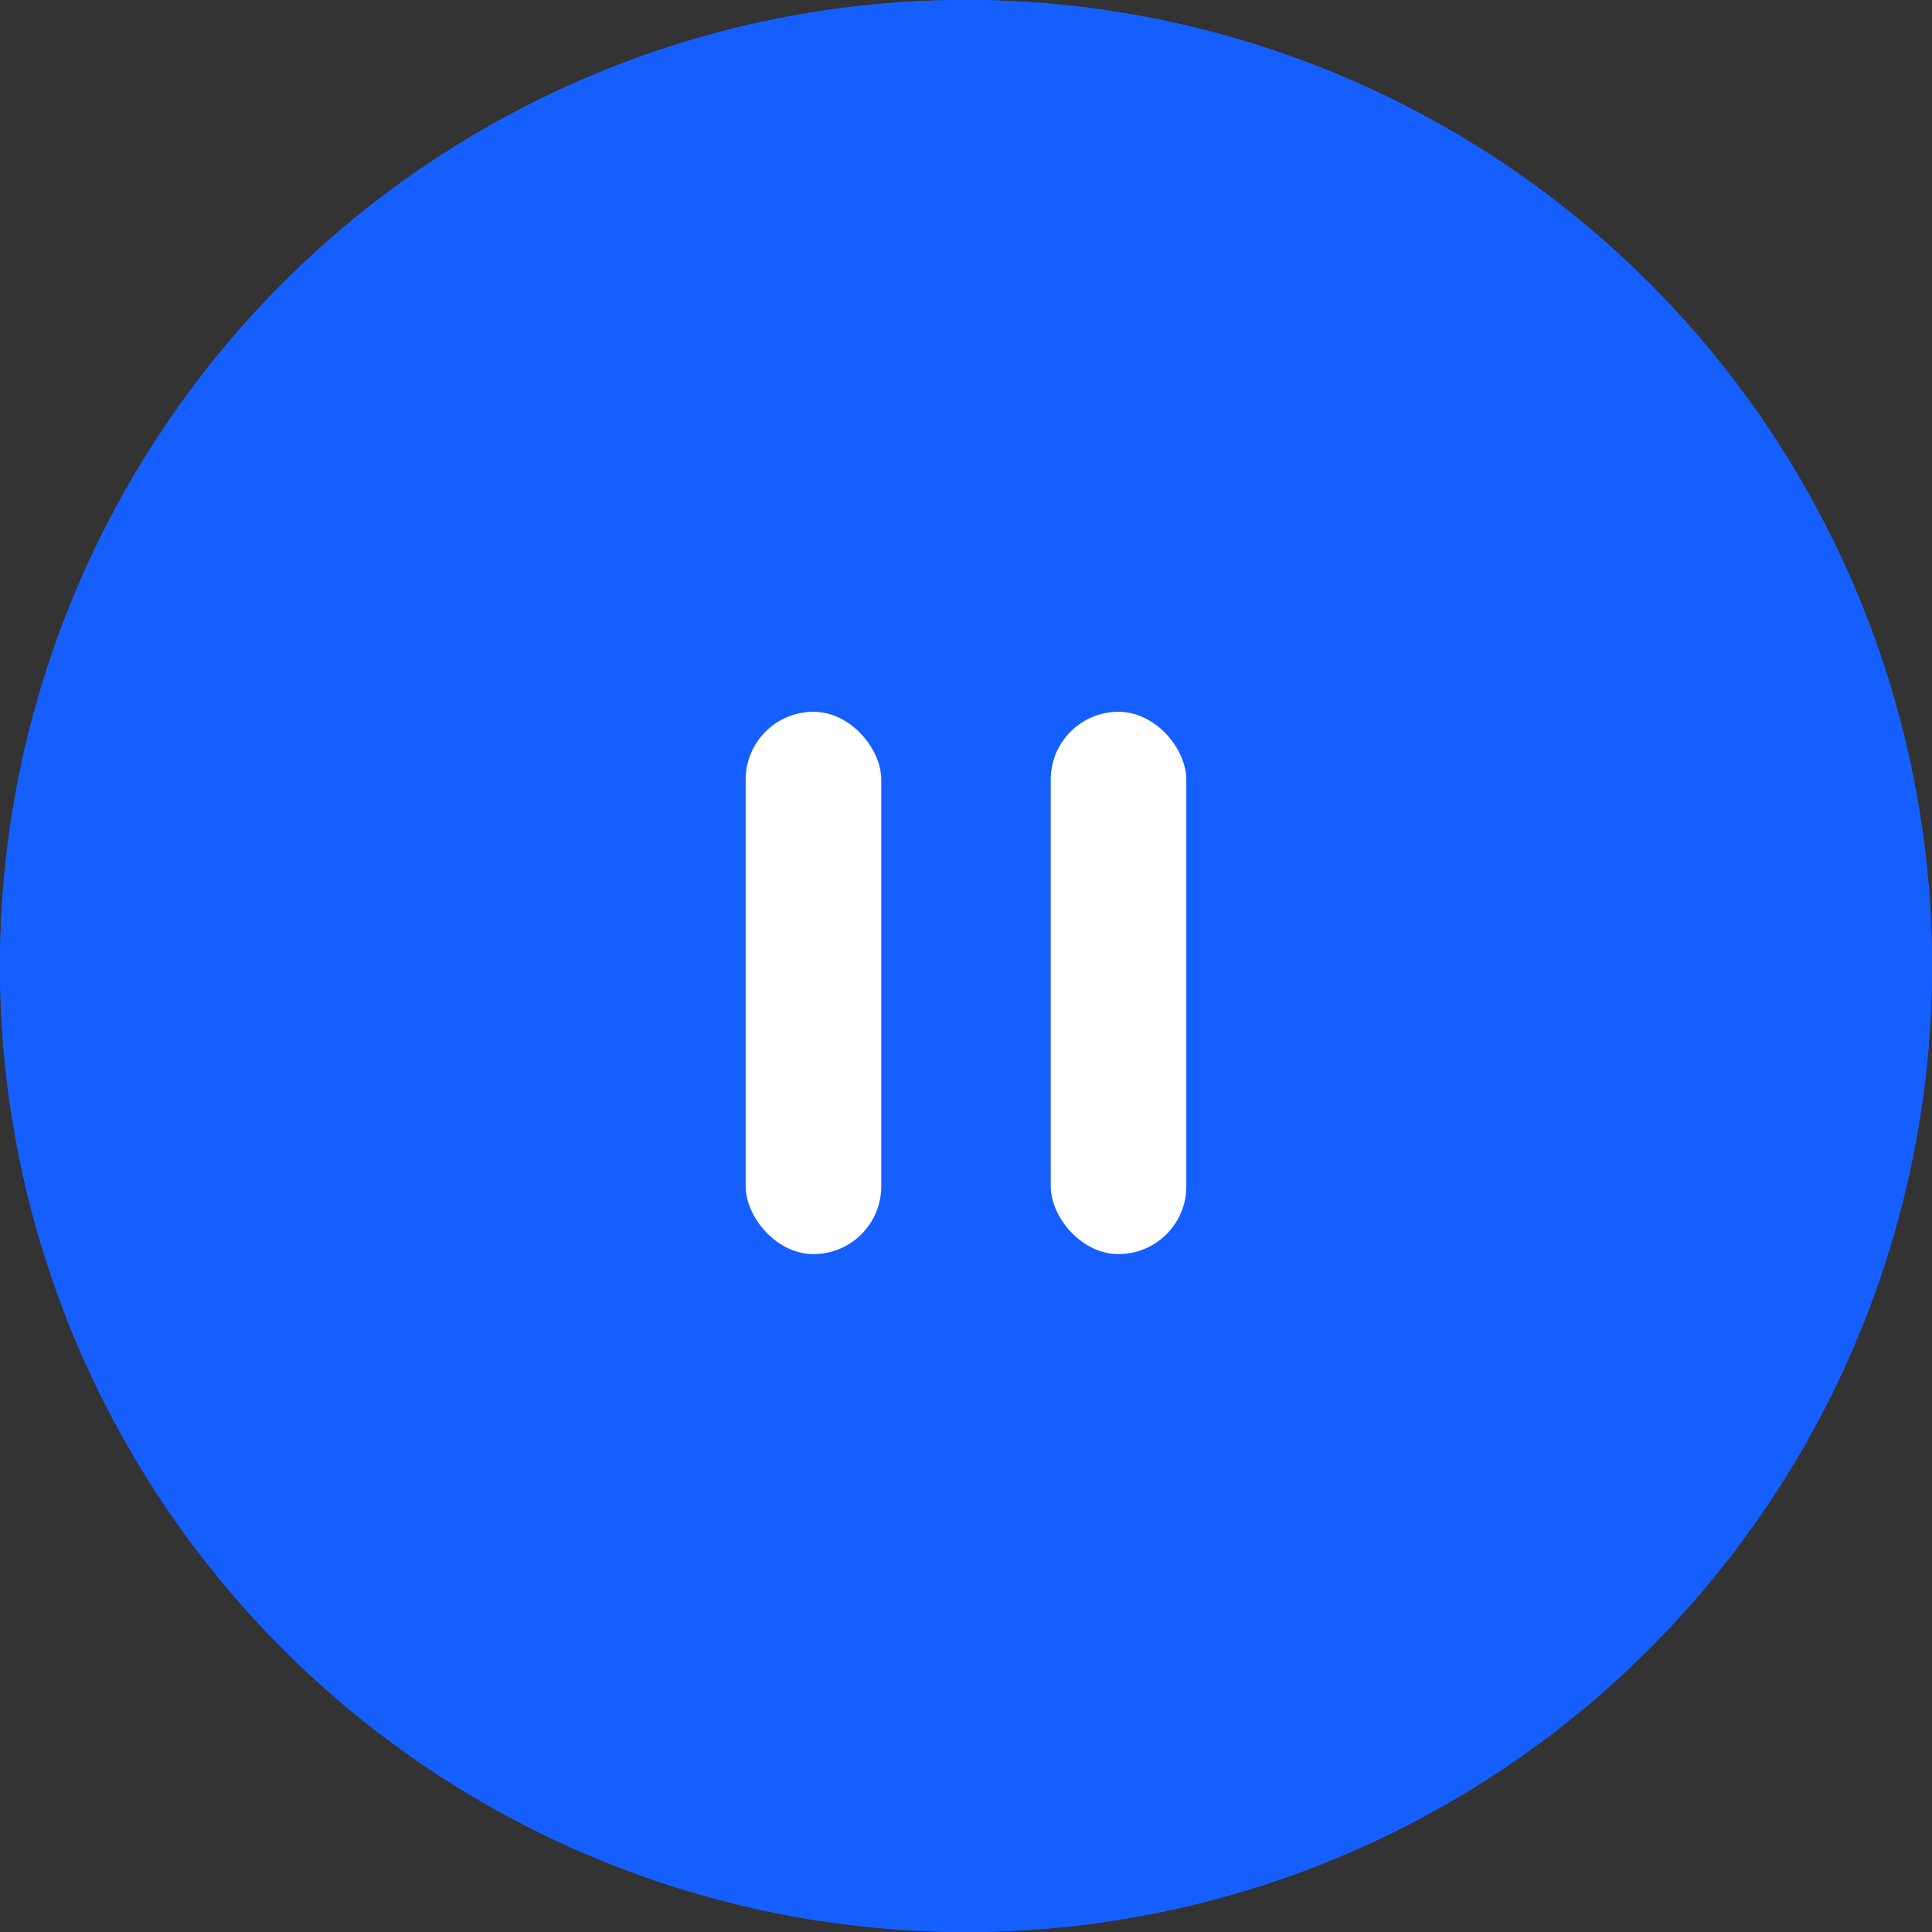 <?xml version="1.0" encoding="UTF-8"?> <svg xmlns="http://www.w3.org/2000/svg" width="57" height="57" viewBox="0 0 57 57" fill="none"><rect x="0" y="0" width="57" height="57" fill="#333333" stroke="none"/><circle cx="28.5" cy="28.5" r="28.5" fill="#165FFF"></circle><circle cx="28.5" cy="28.5" r="28.5" fill="#165FFF"></circle><rect x="22" y="21" width="4" height="16" rx="2" fill="white"></rect><rect x="31" y="21" width="4" height="16" rx="2" fill="white"></rect></svg> 